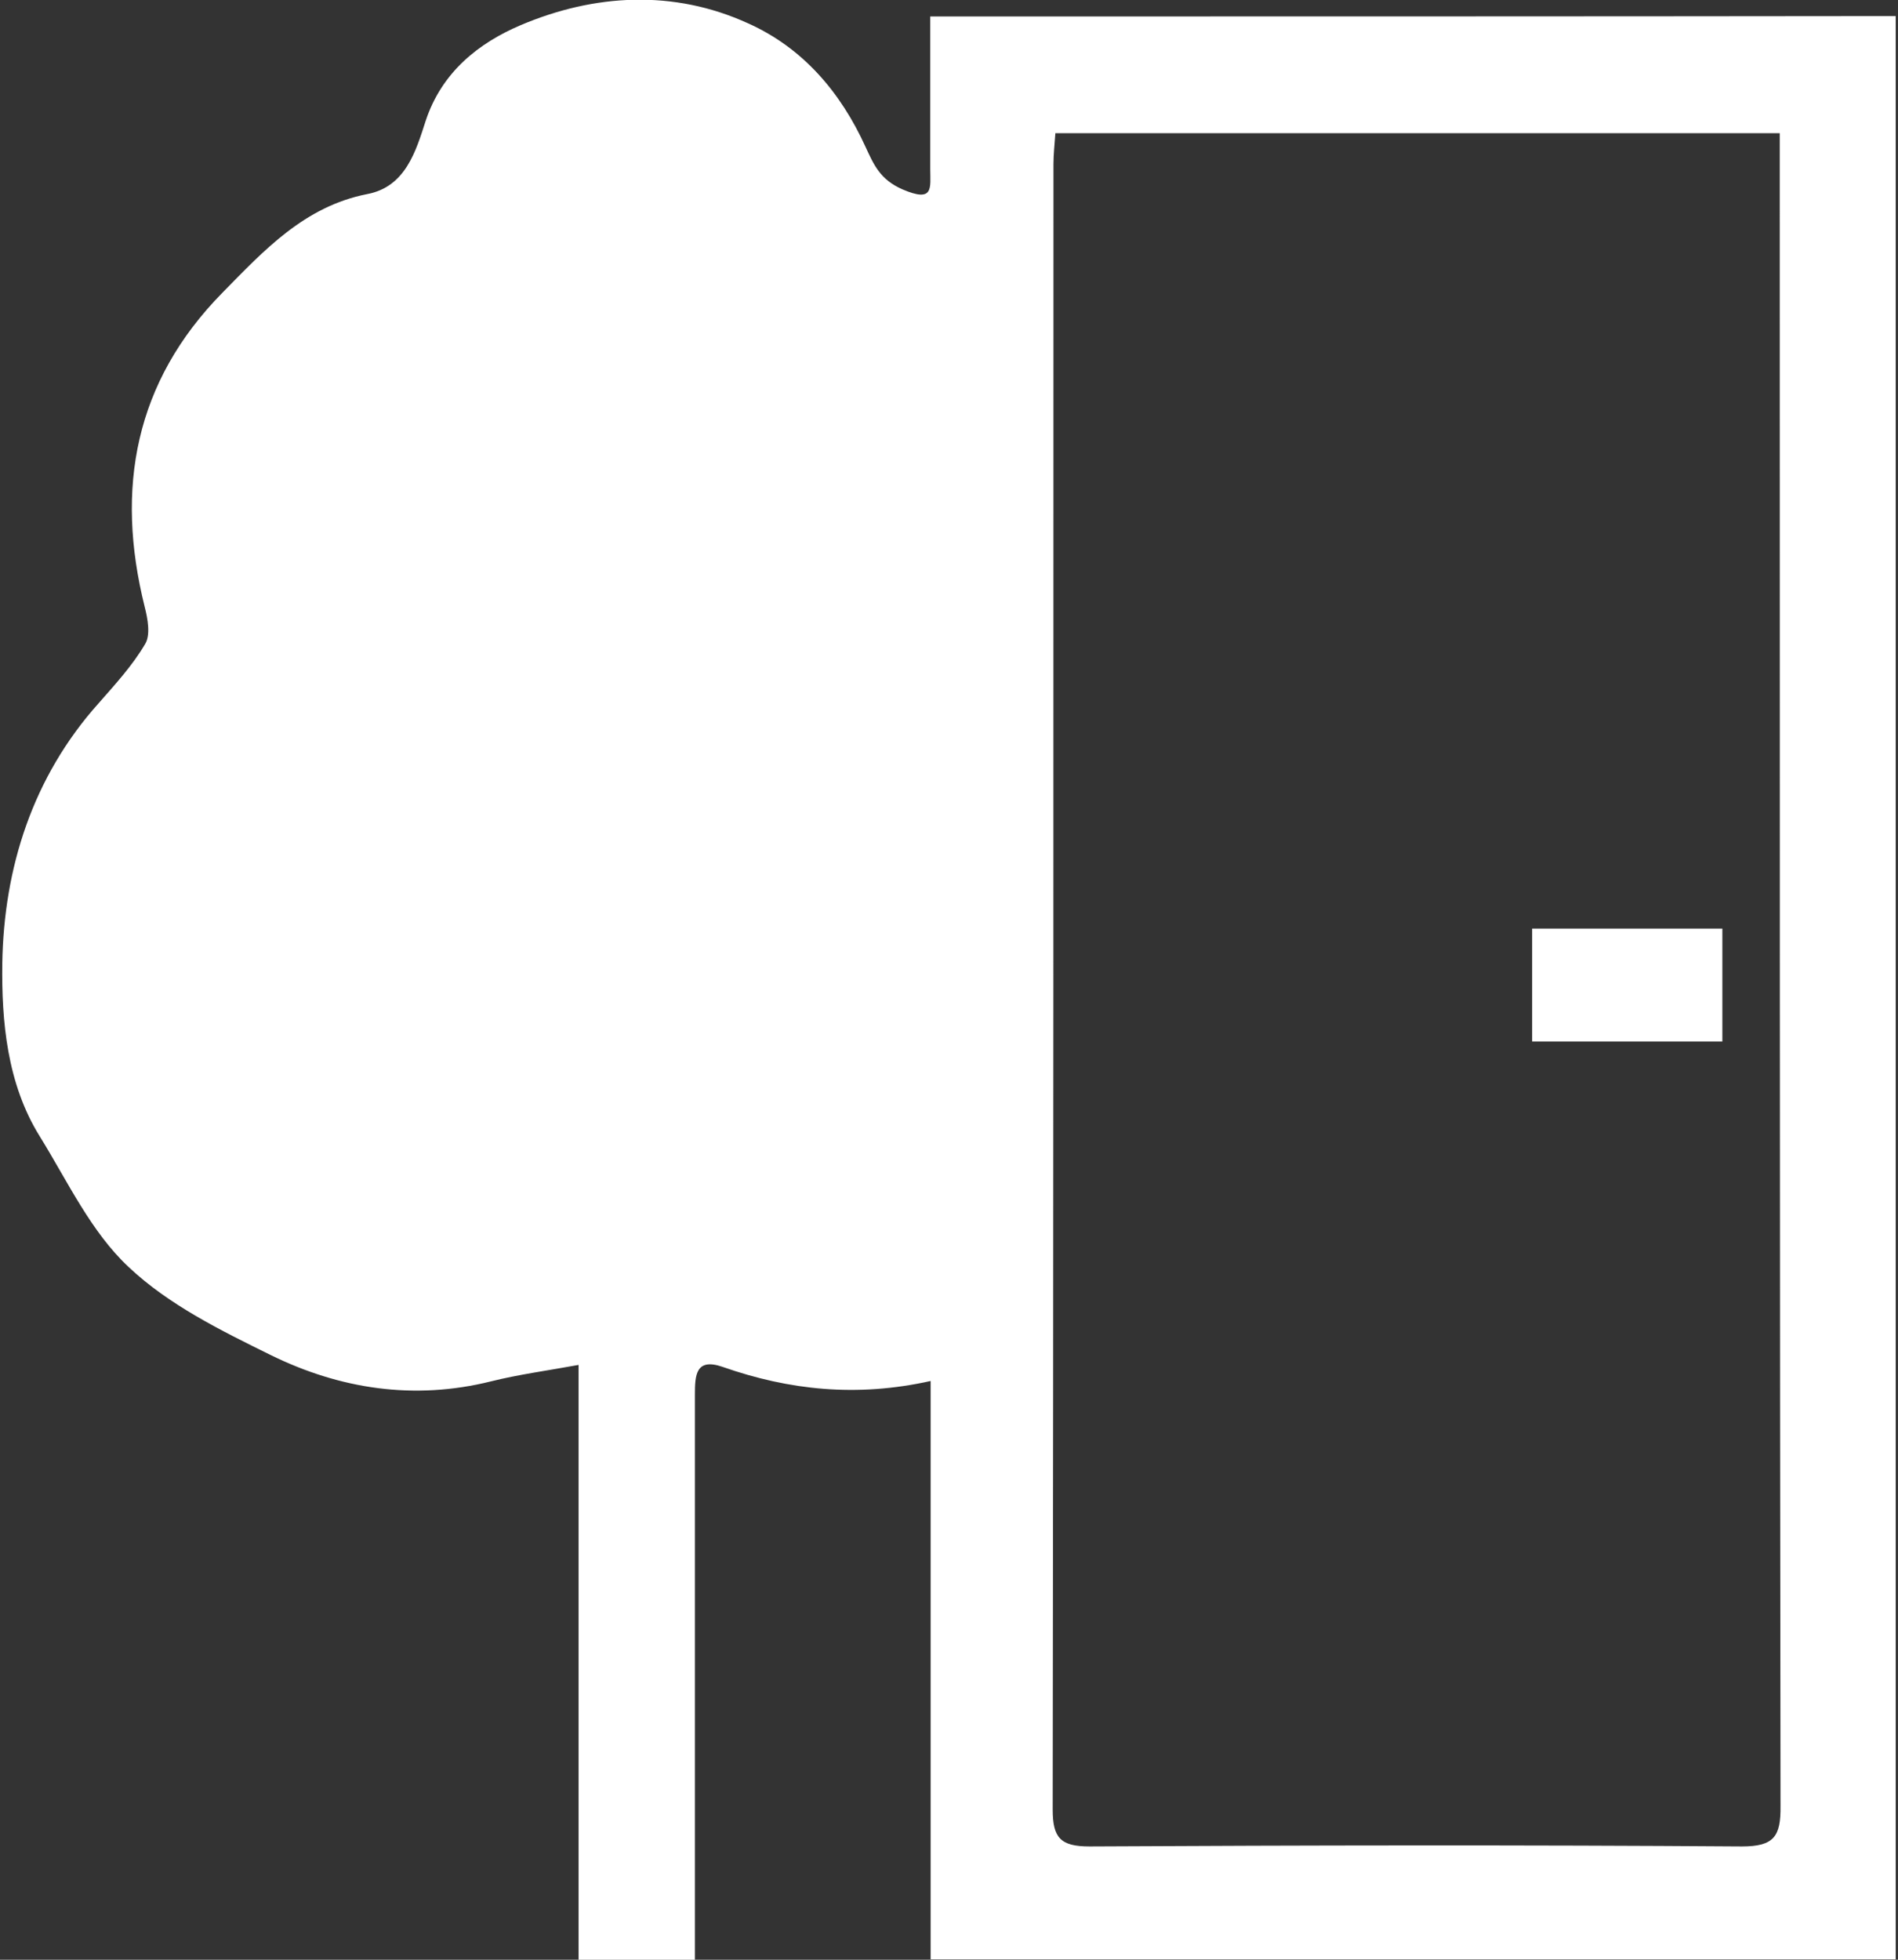 <svg width="496" height="512" viewBox="0 0 496 512" fill="none" xmlns="http://www.w3.org/2000/svg">
<rect x="0" y="0" width="496" height="512" fill="#333333" stroke="none"/>
<path d="M243.1 4.3C243.1 18.2 243.1 31.2 243.1 44.2C243.1 49.1 244.1 53 235.9 49.5C229.9 46.9 228.3 42.9 226.2 38.4C219.7 24.1 209.8 12.5 195.5 6.1C176 -2.8 155.3 -1.6 136 6.6C125.2 11.2 115.4 18.8 111.2 31.7C108.7 39.4 106 48.8 96 50.7C79.6 53.9 69 65.4 58.1 76.5C35.2 99.8 30.1 127.6 37.8 158.5C38.6 161.6 39.4 165.9 37.9 168.3C34.6 173.9 30.1 178.8 25.8 183.7C8.5 203 1 226.8 0.6 251.7C0.4 266.7 1.8 283.1 10.4 296.9C17.7 308.7 23.8 321.9 33.7 331.1C44.1 340.9 57.7 347.6 70.7 354C88.8 362.9 108.2 365.9 128.3 360.9C135.5 359.1 143 358.1 151.2 356.6C151.2 408.5 151.2 460.1 151.2 512.1C161.5 512.1 171 512.1 181.6 512.1C181.6 508 181.6 504.9 181.6 501.8C181.6 456 181.6 410.2 181.6 364.4C181.6 359.3 181.8 354.7 188.8 357.1C206.2 363.2 223.9 365.1 243.2 360.8C243.2 411.5 243.2 461.6 243.2 511.9C327.9 511.9 411.4 511.9 495.4 511.9C495.4 342.3 495.4 173.2 495.4 4.2C411 4.3 327.3 4.3 243.1 4.3ZM455.2 482.4C398.4 482 341.6 482.1 284.7 482.4C277.2 482.4 275.1 480.2 275.1 472.8C275.3 329.5 275.3 186.2 275.3 42.8C275.3 40.3 275.6 37.8 275.8 34.8C338.8 34.8 401.4 34.8 465.1 34.8C465.1 38.9 465.1 41.6 465.1 44.4C465.1 186.9 465.1 329.3 465.3 471.8C465.4 479.8 463.6 482.4 455.2 482.4Z" fill="white"/>
<path d="M400.399 272.101C417.099 272.101 433.299 272.101 450.099 272.101C450.099 262.101 450.099 252.401 450.099 242.601C433.299 242.601 416.899 242.601 400.399 242.601C400.399 252.701 400.399 262.201 400.399 272.101Z" fill="white"/>
</svg>
